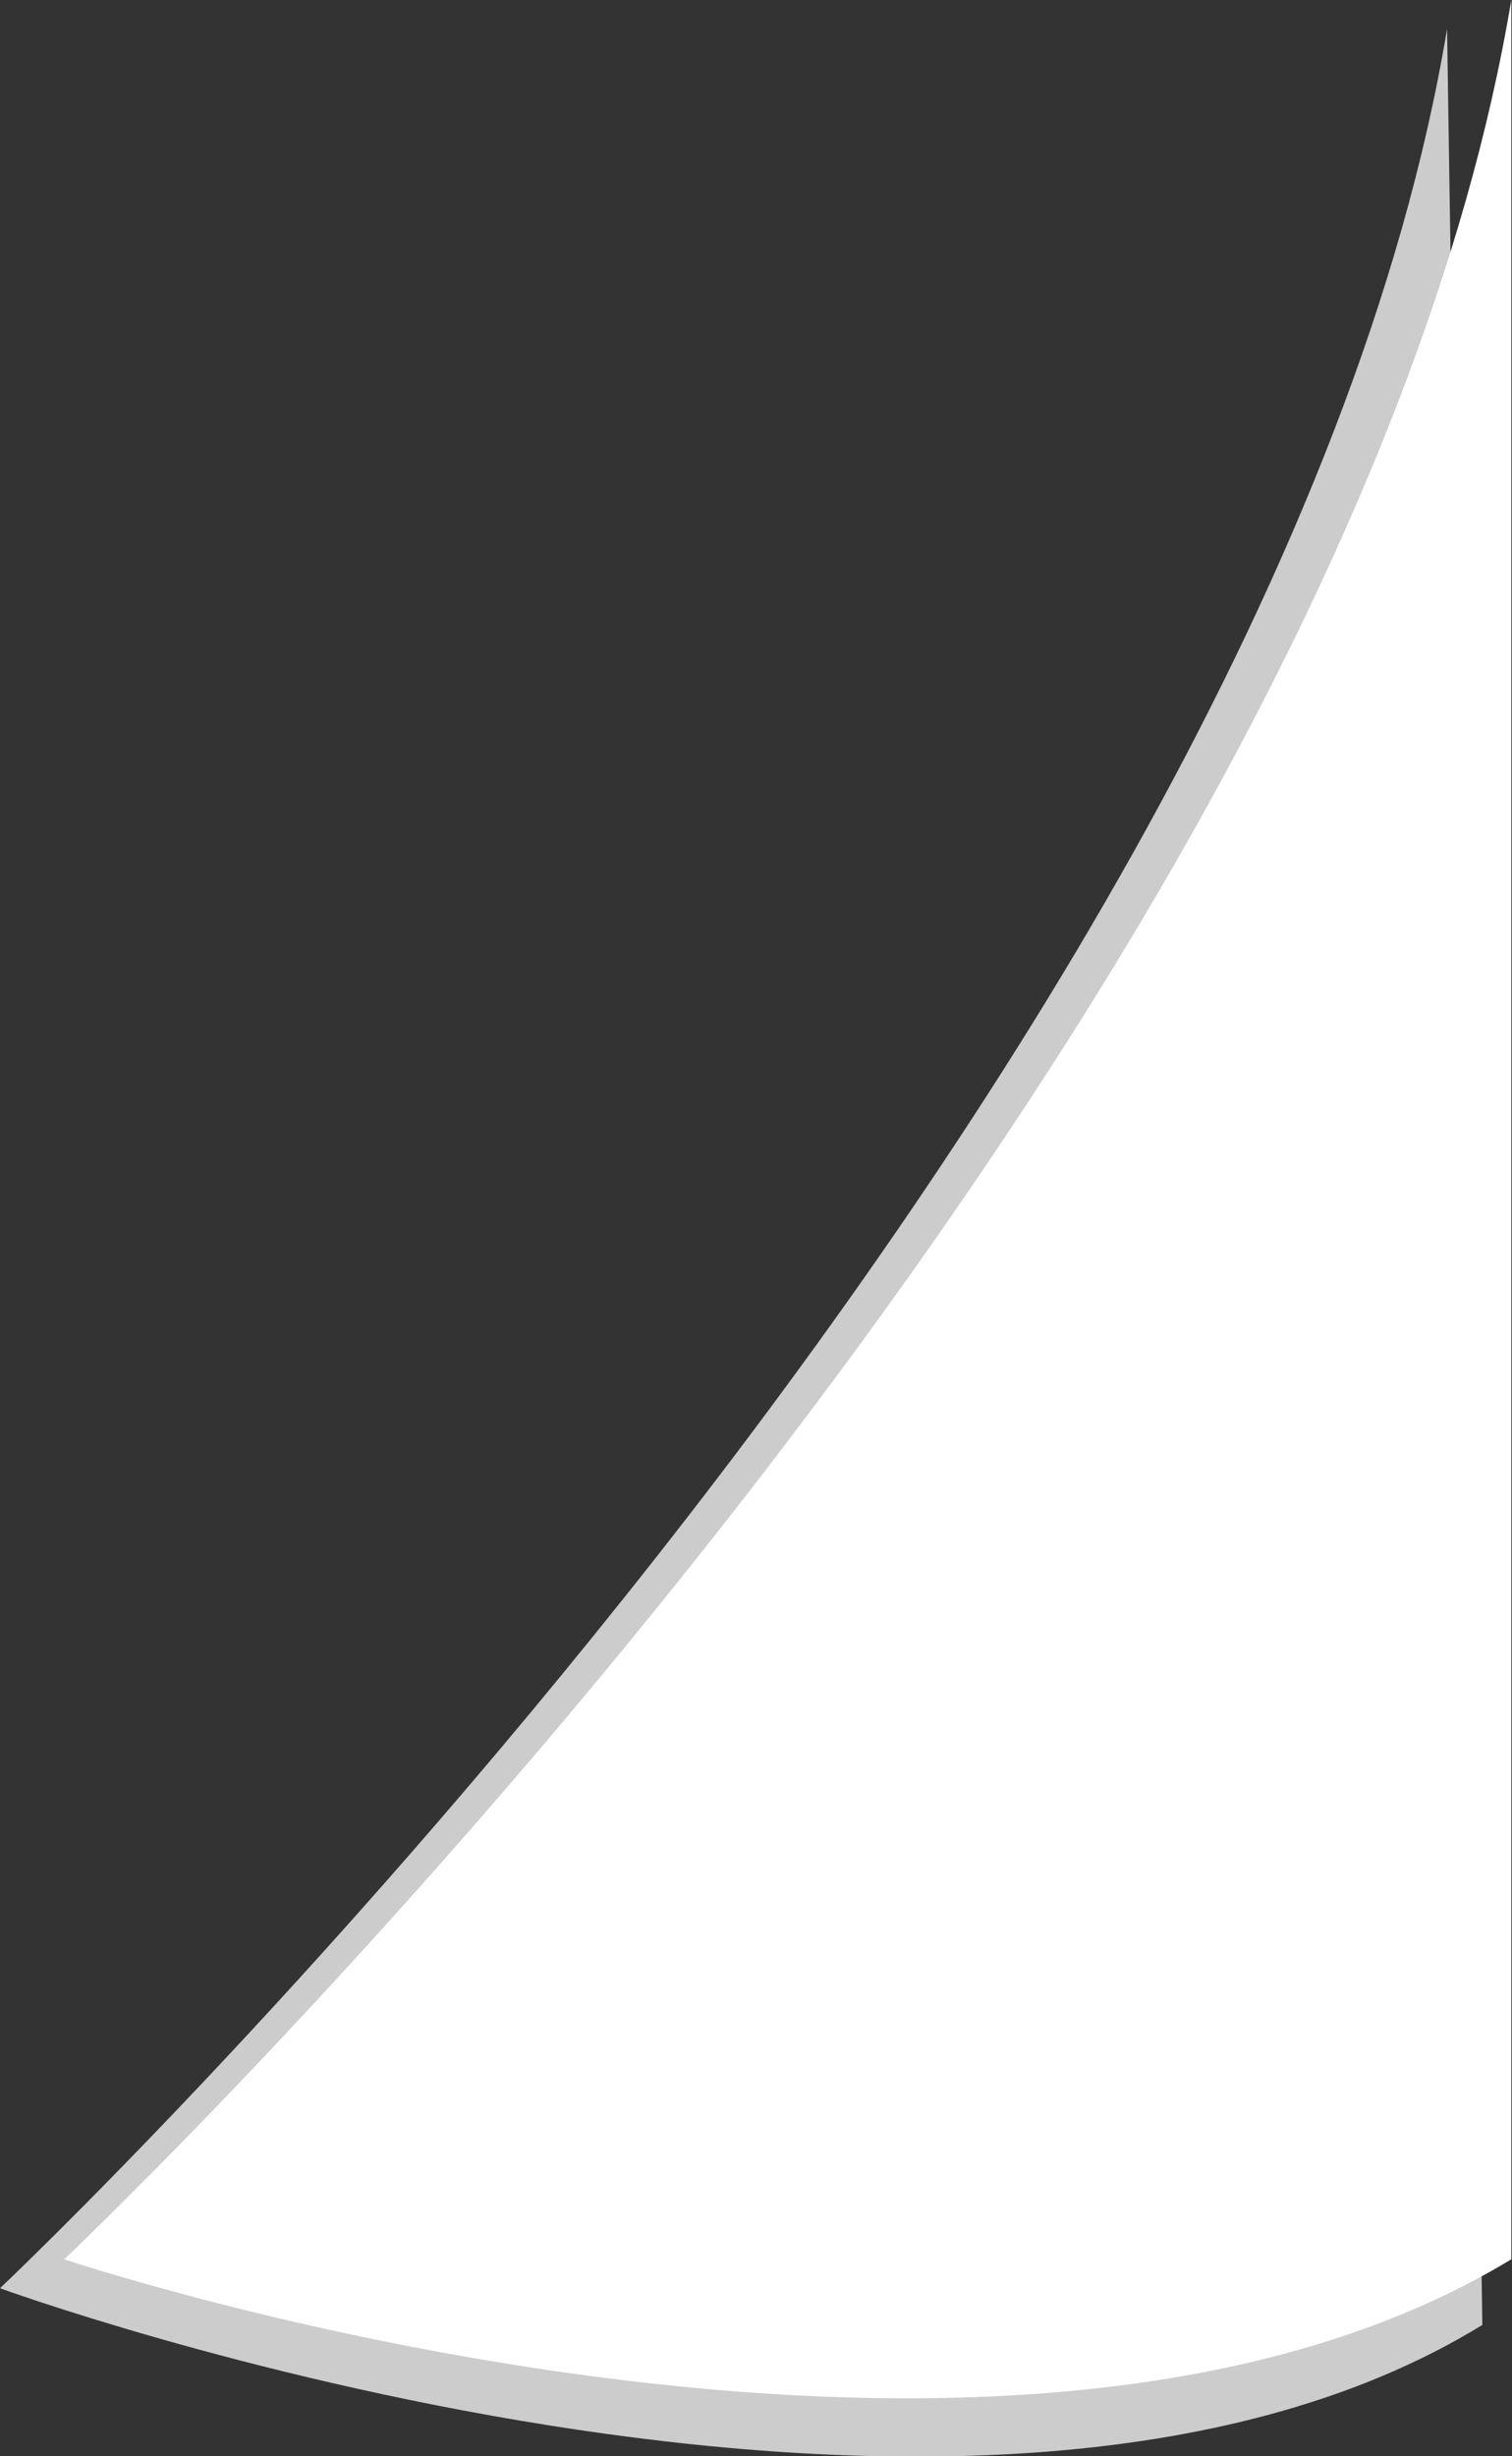 <svg xmlns="http://www.w3.org/2000/svg" viewBox="0 0 21.42 34.79"><rect x="0" y="0" width="21.42" height="34.79" fill="#333333" stroke="none"/><defs><style>.cls-1{isolation:isolate;}.cls-2{fill:#ccc;mix-blend-mode:multiply;}.cls-3{fill:#fff;}</style></defs><title>pestanaGloboTexto</title><g class="cls-1"><g id="Layer_1" data-name="Layer 1"><path class="cls-2" d="M1985.2,664c-2.5,15-20.5,32-20.5,32s13.7,5,21,.52" transform="translate(-1964.7 -663.59)"/><path class="cls-3" d="M1986.11,663.59c-2.5,15-20.5,32-20.5,32s13.2,4.43,20.5,0" transform="translate(-1964.7 -663.59)"/></g></g></svg>